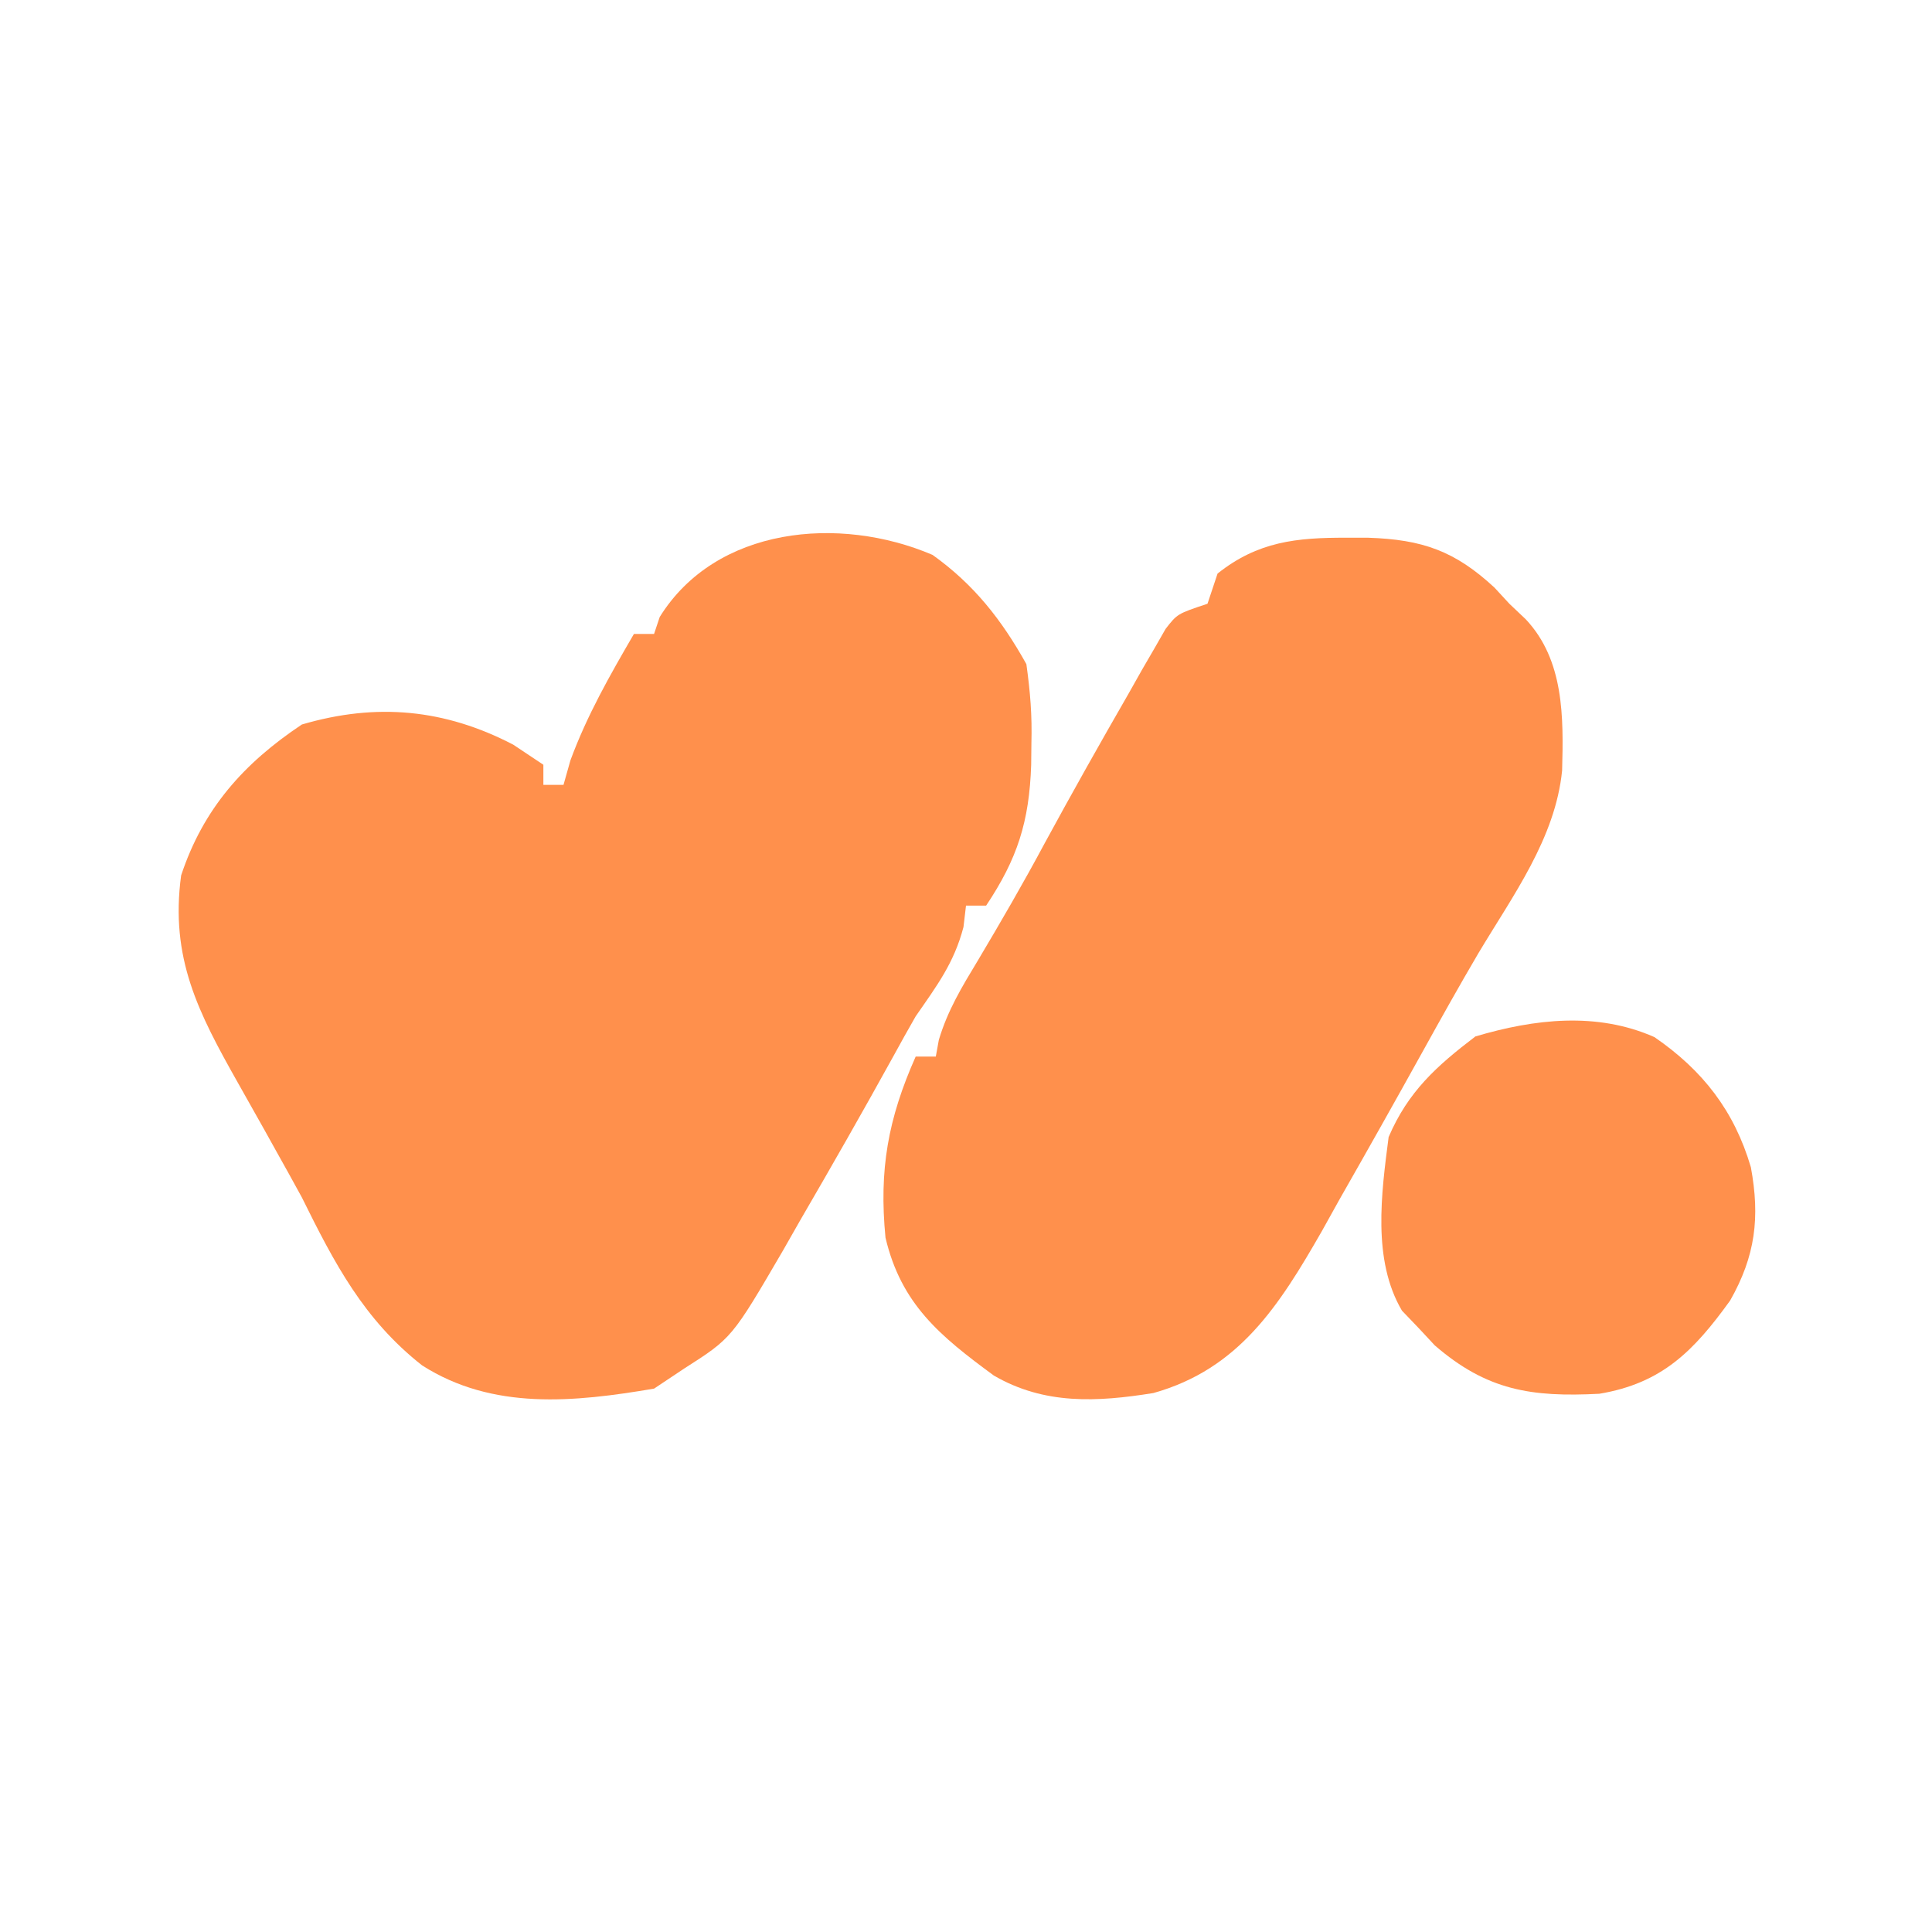 <?xml version="1.0" encoding="UTF-8"?>
<svg version="1.1" xmlns="http://www.w3.org/2000/svg" width="192" height="192">
<path d="M0 0 C4.109 2.933 6.863 6.439 9.324 10.855 C9.715 13.654 9.898 15.954 9.824 18.73 C9.816 19.434 9.809 20.138 9.801 20.863 C9.612 26.52 8.431 30.196 5.324 34.855 C4.664 34.855 4.004 34.855 3.324 34.855 C3.242 35.557 3.159 36.258 3.074 36.98 C2.14 40.56 0.432 42.811 -1.676 45.855 C-2.436 47.179 -3.179 48.512 -3.91 49.852 C-6.93 55.331 -10.032 60.759 -13.176 66.168 C-13.731 67.143 -14.287 68.118 -14.859 69.123 C-19.939 77.83 -19.939 77.83 -24.676 80.855 C-25.666 81.515 -26.656 82.175 -27.676 82.855 C-35.61 84.201 -43.697 85.033 -50.727 80.547 C-56.532 75.988 -59.454 70.373 -62.676 63.855 C-63.52 62.308 -64.374 60.766 -65.238 59.23 C-65.638 58.511 -66.037 57.792 -66.449 57.051 C-67.303 55.522 -68.163 53.996 -69.027 52.473 C-72.968 45.491 -75.786 40.063 -74.676 31.855 C-72.484 25.232 -68.462 20.713 -62.676 16.855 C-55.242 14.669 -48.464 15.326 -41.676 18.855 C-40.686 19.515 -39.696 20.175 -38.676 20.855 C-38.676 21.515 -38.676 22.175 -38.676 22.855 C-38.016 22.855 -37.356 22.855 -36.676 22.855 C-36.449 22.051 -36.222 21.247 -35.988 20.418 C-34.339 15.943 -32.07 11.968 -29.676 7.855 C-29.016 7.855 -28.356 7.855 -27.676 7.855 C-27.397 7.02 -27.397 7.02 -27.113 6.168 C-21.536 -2.804 -9.266 -3.964 0 0 Z " fill="#FF904C" transform="translate(92.676,55.145)"/>
<path d="M0 0 C0.711 0 1.421 0 2.153 0.001 C7.552 0.177 10.781 1.319 14.707 4.957 C15.196 5.487 15.684 6.017 16.188 6.562 C16.724 7.07 17.26 7.578 17.812 8.102 C21.638 12.166 21.571 17.858 21.43 23.129 C20.757 29.892 16.507 35.598 13.102 41.305 C11.216 44.514 9.405 47.755 7.602 51.011 C4.869 55.941 2.105 60.853 -0.688 65.75 C-1.274 66.804 -1.861 67.858 -2.465 68.943 C-6.688 76.309 -10.683 82.617 -19.188 85 C-24.774 85.901 -30.036 86.181 -35.051 83.258 C-40.386 79.337 -44.248 76.183 -45.812 69.562 C-46.469 62.807 -45.56 57.744 -42.812 51.562 C-42.153 51.562 -41.492 51.562 -40.812 51.562 C-40.713 51.017 -40.614 50.472 -40.512 49.91 C-39.631 46.954 -38.218 44.641 -36.625 42 C-34.34 38.16 -32.108 34.315 -30 30.375 C-27.274 25.358 -24.474 20.386 -21.625 15.438 C-21.197 14.678 -20.768 13.919 -20.327 13.136 C-19.916 12.429 -19.505 11.721 -19.082 10.992 C-18.717 10.355 -18.352 9.718 -17.976 9.062 C-16.812 7.562 -16.812 7.562 -13.812 6.562 C-13.482 5.572 -13.152 4.582 -12.812 3.562 C-8.812 0.376 -4.958 -0.016 0 0 Z " fill="#FF904C" transform="translate(133.812,53.438)"/>
<path d="M0 0 C4.806 3.303 7.936 7.327 9.586 12.934 C10.504 17.924 10.039 21.752 7.523 26.184 C3.916 31.181 0.769 34.401 -5.473 35.445 C-12.238 35.797 -16.656 35.109 -21.828 30.637 C-22.613 29.794 -22.613 29.794 -23.414 28.934 C-24.244 28.067 -24.244 28.067 -25.09 27.184 C-28.05 22.155 -27.139 15.544 -26.414 9.934 C-24.479 5.411 -21.643 2.87 -17.789 -0.066 C-11.922 -1.805 -5.732 -2.532 0 0 Z " fill="#FF904C" transform="translate(164.414,103.066)"/>
</svg>
